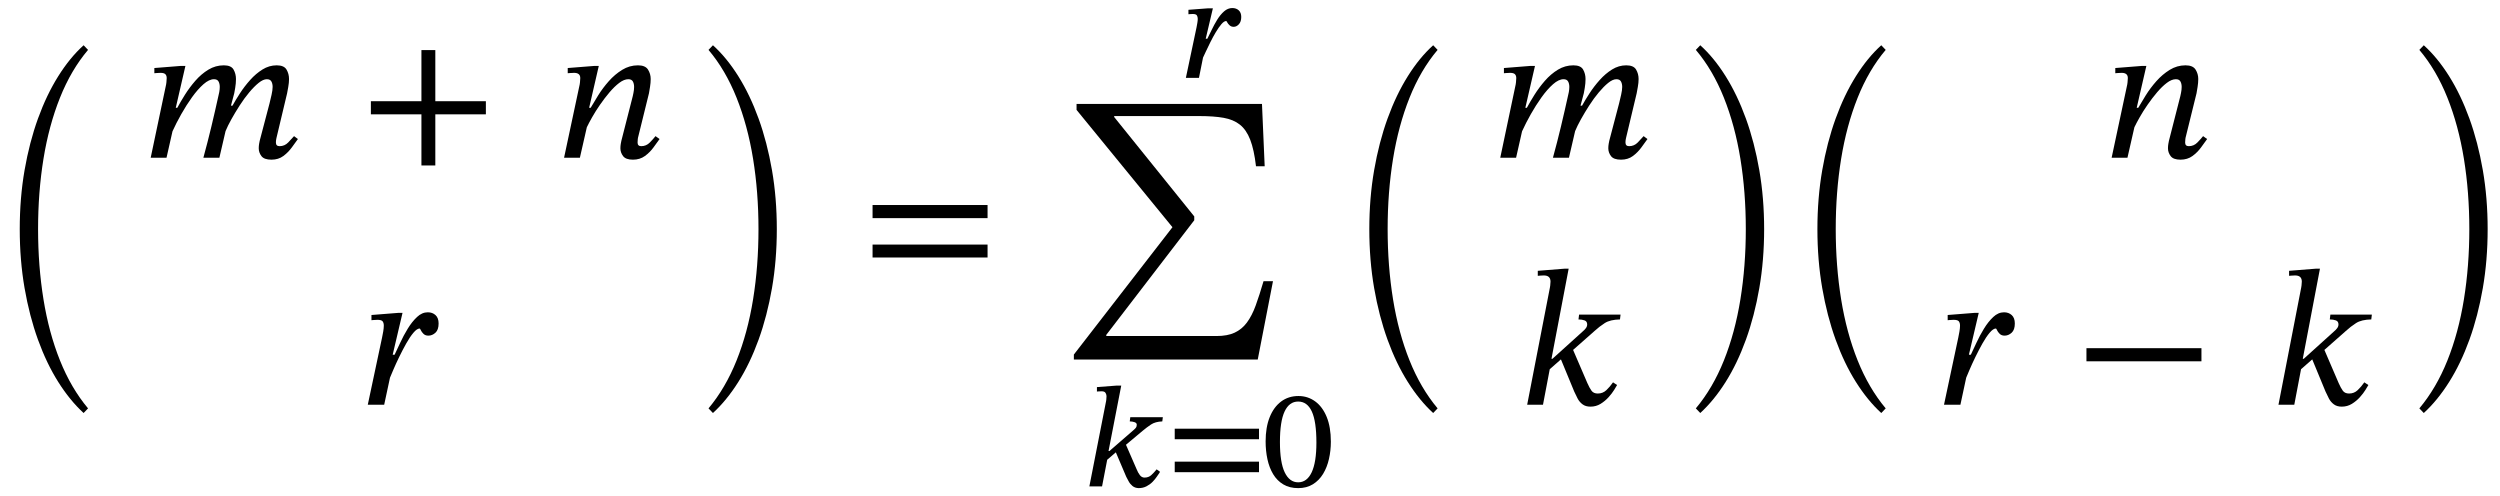 <svg xmlns="http://www.w3.org/2000/svg" xmlns:xlink="http://www.w3.org/1999/xlink" width="310.972" height="61.717" viewBox="0.08 -34.982 310.972 61.717"><path d="M 2.536 -6.48 L 2.536 -6.48 Q 2.536 -10.344 3.136 -13.812 Q 3.736 -17.28 4.804 -20.232 Q 5.872 -23.184 7.324 -25.5 Q 8.776 -27.816 10.48 -29.352 L 11.032 -28.776 Q 8.92 -26.28 7.54 -22.824 Q 6.16 -19.368 5.488 -15.228 Q 4.816 -11.088 4.816 -6.48 Q 4.816 -1.896 5.488 2.256 Q 6.16 6.408 7.54 9.852 Q 8.92 13.296 11.032 15.816 L 10.48 16.392 Q 8.776 14.832 7.324 12.528 Q 5.872 10.224 4.804 7.272 Q 3.736 4.32 3.136 0.852 Q 2.536 -2.616 2.536 -6.48 Z " fill="black" /><path d="M 27.368 -15.36 L 27.368 -15.36 L 25.376 -15.36 Q 25.904 -17.28 26.372 -19.236 Q 26.84 -21.192 27.272 -23.16 Q 27.296 -23.208 27.356 -23.544 Q 27.416 -23.88 27.416 -24.168 Q 27.416 -24.576 27.26 -24.852 Q 27.104 -25.128 26.696 -25.128 Q 26.096 -25.128 25.388 -24.504 Q 24.68 -23.88 23.972 -22.896 Q 23.264 -21.912 22.628 -20.784 Q 21.992 -19.656 21.536 -18.648 L 20.792 -15.36 L 18.824 -15.36 L 20.744 -24.48 Q 20.744 -24.48 20.78 -24.744 Q 20.816 -25.008 20.816 -25.272 Q 20.816 -25.584 20.648 -25.752 Q 20.48 -25.92 20.048 -25.92 Q 19.808 -25.92 19.544 -25.896 Q 19.28 -25.872 19.28 -25.872 L 19.28 -26.52 L 22.592 -26.784 L 23.144 -26.784 L 21.944 -21.576 L 22.136 -21.576 Q 22.52 -22.296 23.084 -23.196 Q 23.648 -24.096 24.38 -24.936 Q 25.112 -25.776 26 -26.316 Q 26.888 -26.856 27.92 -26.856 Q 28.832 -26.856 29.132 -26.328 Q 29.432 -25.8 29.432 -25.152 Q 29.432 -24.624 29.336 -24.048 Q 29.24 -23.472 29.216 -23.376 L 28.808 -21.84 L 29 -21.84 Q 29.384 -22.536 29.936 -23.388 Q 30.488 -24.24 31.196 -25.032 Q 31.904 -25.824 32.732 -26.34 Q 33.56 -26.856 34.496 -26.856 Q 35.408 -26.856 35.72 -26.328 Q 36.032 -25.8 36.032 -25.152 Q 36.032 -24.696 35.936 -24.168 Q 35.84 -23.64 35.792 -23.376 L 34.472 -17.832 Q 34.472 -17.832 34.436 -17.652 Q 34.4 -17.472 34.4 -17.256 Q 34.4 -16.8 34.856 -16.8 Q 35.48 -16.8 35.924 -17.256 Q 36.368 -17.712 36.656 -18.048 L 37.136 -17.688 Q 36.824 -17.256 36.38 -16.644 Q 35.936 -16.032 35.324 -15.576 Q 34.712 -15.12 33.848 -15.12 Q 32.936 -15.12 32.6 -15.564 Q 32.264 -16.008 32.264 -16.536 Q 32.264 -16.824 32.312 -17.1 Q 32.36 -17.376 32.384 -17.472 L 33.608 -22.128 Q 33.728 -22.608 33.86 -23.196 Q 33.992 -23.784 33.992 -24.168 Q 33.992 -24.576 33.836 -24.852 Q 33.68 -25.128 33.272 -25.128 Q 32.816 -25.128 32.252 -24.672 Q 31.688 -24.216 31.076 -23.484 Q 30.464 -22.752 29.9 -21.876 Q 29.336 -21 28.868 -20.16 Q 28.4 -19.32 28.136 -18.672 Z " fill="black" /><path d="M 60.517 -20.76 L 60.517 -20.76 L 54.229 -20.76 L 54.229 -14.4 L 52.501 -14.4 L 52.501 -20.76 L 46.213 -20.76 L 46.213 -22.392 L 52.501 -22.392 L 52.501 -28.752 L 54.229 -28.752 L 54.229 -22.392 L 60.517 -22.392 Z " fill="black" /><path d="M 81.619 -18.048 L 81.619 -18.048 L 82.123 -17.688 Q 81.811 -17.256 81.367 -16.644 Q 80.923 -16.032 80.299 -15.576 Q 79.675 -15.12 78.811 -15.12 Q 77.923 -15.12 77.587 -15.564 Q 77.251 -16.008 77.251 -16.536 Q 77.251 -16.824 77.299 -17.1 Q 77.347 -17.376 77.371 -17.472 L 78.787 -23.016 Q 78.787 -23.016 78.871 -23.412 Q 78.955 -23.808 78.955 -24.168 Q 78.955 -24.576 78.799 -24.852 Q 78.643 -25.128 78.235 -25.128 Q 77.707 -25.128 77.107 -24.672 Q 76.507 -24.216 75.895 -23.496 Q 75.283 -22.776 74.719 -21.96 Q 74.155 -21.144 73.735 -20.4 Q 73.315 -19.656 73.075 -19.152 L 72.211 -15.36 L 70.243 -15.36 L 72.187 -24.48 Q 72.187 -24.48 72.223 -24.744 Q 72.259 -25.008 72.259 -25.272 Q 72.259 -25.92 71.491 -25.92 Q 71.251 -25.92 70.975 -25.896 Q 70.699 -25.872 70.699 -25.872 L 70.699 -26.52 L 74.035 -26.784 L 74.563 -26.784 L 73.363 -21.576 L 73.555 -21.576 Q 73.939 -22.248 74.503 -23.148 Q 75.067 -24.048 75.811 -24.888 Q 76.555 -25.728 77.467 -26.292 Q 78.379 -26.856 79.435 -26.856 Q 80.347 -26.856 80.683 -26.328 Q 81.019 -25.8 81.019 -25.152 Q 81.019 -24.696 80.935 -24.168 Q 80.851 -23.64 80.803 -23.376 L 79.435 -17.832 Q 79.435 -17.832 79.411 -17.652 Q 79.387 -17.472 79.387 -17.256 Q 79.387 -16.8 79.843 -16.8 Q 80.467 -16.8 80.911 -17.256 Q 81.355 -17.712 81.619 -18.048 Z " fill="black" /><path d="M 48.925 9.144 L 48.925 9.144 L 49.165 9.144 Q 49.453 8.544 49.861 7.656 Q 50.269 6.768 50.797 5.904 Q 51.325 5.04 51.949 4.452 Q 52.573 3.864 53.293 3.864 Q 53.869 3.864 54.253 4.212 Q 54.637 4.56 54.637 5.256 Q 54.637 6.048 54.241 6.408 Q 53.845 6.768 53.365 6.768 Q 52.981 6.768 52.753 6.54 Q 52.525 6.312 52.429 6.096 Q 52.333 5.88 52.285 5.88 Q 51.949 5.88 51.505 6.408 Q 51.061 6.936 50.605 7.752 Q 50.149 8.568 49.729 9.432 Q 49.309 10.296 49.009 11.004 Q 48.709 11.712 48.589 12 L 47.869 15.36 L 45.829 15.36 L 47.605 7.008 Q 47.677 6.672 47.749 6.252 Q 47.821 5.832 47.821 5.52 Q 47.821 5.184 47.677 4.992 Q 47.533 4.8 47.029 4.8 Q 46.837 4.8 46.561 4.824 Q 46.285 4.848 46.285 4.848 L 46.285 4.2 L 49.621 3.936 L 50.149 3.936 Z " fill="black" /><rect x="17.132" y="-6.192" width="64.979" height="0" fill="black" /><path d="M 96.707 -6.48 L 96.707 -6.48 Q 96.707 -2.616 96.107 0.852 Q 95.507 4.32 94.439 7.272 Q 93.371 10.224 91.919 12.528 Q 90.467 14.832 88.763 16.392 L 88.211 15.816 Q 90.323 13.296 91.703 9.852 Q 93.083 6.408 93.755 2.256 Q 94.427 -1.896 94.427 -6.48 Q 94.427 -11.088 93.755 -15.228 Q 93.083 -19.368 91.703 -22.824 Q 90.323 -26.28 88.211 -28.776 L 88.763 -29.352 Q 90.467 -27.816 91.919 -25.5 Q 93.371 -23.184 94.439 -20.232 Q 95.507 -17.28 96.107 -13.812 Q 96.707 -10.344 96.707 -6.48 Z " fill="black" /><path d="M 122.921 -7.848 L 122.921 -7.848 L 108.617 -7.848 L 108.617 -9.48 L 122.921 -9.48 Z M 122.921 -2.952 L 122.921 -2.952 L 108.617 -2.952 L 108.617 -4.56 L 122.921 -4.56 Z " fill="black" /><path d="M 158.424 0 L 158.424 0 L 156.528 9.744 L 133.656 9.744 L 133.656 9.12 L 145.92 -6.72 L 133.992 -21.312 L 133.992 -22.056 L 157.056 -22.056 L 157.392 -14.304 L 156.312 -14.304 Q 156.072 -16.368 155.592 -17.604 Q 155.112 -18.84 154.308 -19.476 Q 153.504 -20.112 152.28 -20.328 Q 151.056 -20.544 149.28 -20.544 L 138.672 -20.544 L 138.672 -20.424 L 148.632 -8.064 L 148.632 -7.584 L 137.688 6.672 L 137.688 6.816 L 151.392 6.816 Q 152.76 6.816 153.66 6.396 Q 154.56 5.976 155.184 5.136 Q 155.808 4.296 156.276 3.012 Q 156.744 1.728 157.248 0 Z " fill="black" /><path d="M 139.55 12.984 L 139.55 12.984 L 137.971 21.115 L 138.088 21.115 L 141.028 18.562 Q 141.213 18.41 141.348 18.251 Q 141.482 18.091 141.482 17.856 Q 141.482 17.621 141.196 17.528 Q 140.911 17.436 140.608 17.436 L 140.676 16.915 L 144.724 16.915 L 144.657 17.436 Q 143.784 17.47 143.254 17.822 Q 142.725 18.175 142.204 18.612 L 140.138 20.342 L 141.448 23.35 Q 141.633 23.82 141.868 24.122 Q 142.104 24.425 142.44 24.425 Q 142.944 24.425 143.28 24.122 Q 143.616 23.82 143.952 23.4 L 144.372 23.702 Q 144.355 23.719 144.321 23.803 Q 144.204 23.971 143.985 24.299 Q 143.767 24.626 143.448 24.954 Q 143.128 25.282 142.692 25.508 Q 142.255 25.735 141.717 25.735 Q 141.247 25.718 140.944 25.466 Q 140.642 25.214 140.466 24.878 Q 140.289 24.542 140.172 24.324 L 138.878 21.283 L 137.803 22.207 L 137.164 25.517 L 135.585 25.517 L 137.668 14.899 Q 137.668 14.899 137.694 14.706 Q 137.719 14.513 137.719 14.294 Q 137.719 14.11 137.601 13.9 Q 137.484 13.69 137.114 13.69 Q 136.879 13.69 136.702 13.706 Q 136.526 13.723 136.526 13.723 L 136.526 13.169 L 138.945 12.984 Z " fill="black" /><path d="M 156.686 23.753 L 156.686 23.753 L 146.203 23.753 L 146.203 22.442 L 156.686 22.442 Z M 156.686 19.654 L 156.686 19.654 L 146.203 19.654 L 146.203 18.343 L 156.686 18.343 Z " fill="black" /><path d="M 165.624 19.956 L 165.624 19.956 Q 165.624 21.065 165.388 22.106 Q 165.153 23.148 164.658 23.963 Q 164.162 24.778 163.389 25.256 Q 162.616 25.735 161.558 25.735 Q 160.483 25.735 159.71 25.273 Q 158.937 24.811 158.45 24.005 Q 157.963 23.198 157.736 22.148 Q 157.509 21.098 157.509 19.922 Q 157.509 18.175 158.013 16.915 Q 158.517 15.655 159.433 14.966 Q 160.348 14.278 161.592 14.278 Q 162.751 14.278 163.666 14.941 Q 164.582 15.605 165.103 16.873 Q 165.624 18.142 165.624 19.956 Z M 163.826 20.074 L 163.826 20.074 Q 163.826 17.436 163.255 16.201 Q 162.684 14.966 161.558 14.966 Q 160.449 14.966 159.87 16.201 Q 159.29 17.436 159.29 20.006 Q 159.29 22.543 159.886 23.778 Q 160.483 25.013 161.558 25.013 Q 162.65 25.013 163.238 23.77 Q 163.826 22.526 163.826 20.074 Z " fill="black" /><path d="M 150.058 -30.168 L 150.058 -30.168 L 150.26 -30.168 Q 150.495 -30.622 150.798 -31.26 Q 151.1 -31.898 151.486 -32.528 Q 151.873 -33.158 152.343 -33.57 Q 152.814 -33.982 153.368 -33.982 Q 153.855 -33.982 154.166 -33.696 Q 154.477 -33.41 154.477 -32.873 Q 154.477 -32.285 154.183 -31.966 Q 153.889 -31.646 153.536 -31.646 Q 153.234 -31.646 153.032 -31.831 Q 152.83 -32.016 152.738 -32.192 Q 152.646 -32.369 152.612 -32.369 Q 152.343 -32.369 152.007 -31.974 Q 151.671 -31.579 151.31 -30.974 Q 150.949 -30.37 150.63 -29.723 Q 150.31 -29.076 150.067 -28.555 Q 149.823 -28.034 149.722 -27.816 L 149.218 -25.296 L 147.589 -25.296 L 148.916 -31.579 Q 148.966 -31.848 149.017 -32.134 Q 149.067 -32.419 149.067 -32.638 Q 149.067 -32.89 148.958 -33.066 Q 148.849 -33.242 148.446 -33.242 Q 148.294 -33.242 148.101 -33.226 Q 147.908 -33.209 147.908 -33.209 L 147.908 -33.763 L 150.361 -33.948 L 150.949 -33.948 Z " fill="black" /><path d="M 170.407 -6.48 L 170.407 -6.48 Q 170.407 -10.344 171.007 -13.812 Q 171.607 -17.28 172.675 -20.232 Q 173.743 -23.184 175.195 -25.5 Q 176.647 -27.816 178.351 -29.352 L 178.903 -28.776 Q 176.791 -26.28 175.411 -22.824 Q 174.031 -19.368 173.359 -15.228 Q 172.687 -11.088 172.687 -6.48 Q 172.687 -1.896 173.359 2.256 Q 174.031 6.408 175.411 9.852 Q 176.791 13.296 178.903 15.816 L 178.351 16.392 Q 176.647 14.832 175.195 12.528 Q 173.743 10.224 172.675 7.272 Q 171.607 4.32 171.007 0.852 Q 170.407 -2.616 170.407 -6.48 Z " fill="black" /><path d="M 195.239 -15.36 L 195.239 -15.36 L 193.247 -15.36 Q 193.775 -17.28 194.243 -19.236 Q 194.711 -21.192 195.143 -23.16 Q 195.167 -23.208 195.227 -23.544 Q 195.287 -23.88 195.287 -24.168 Q 195.287 -24.576 195.131 -24.852 Q 194.975 -25.128 194.567 -25.128 Q 193.967 -25.128 193.259 -24.504 Q 192.551 -23.88 191.843 -22.896 Q 191.135 -21.912 190.499 -20.784 Q 189.863 -19.656 189.407 -18.648 L 188.663 -15.36 L 186.695 -15.36 L 188.615 -24.48 Q 188.615 -24.48 188.651 -24.744 Q 188.687 -25.008 188.687 -25.272 Q 188.687 -25.584 188.519 -25.752 Q 188.351 -25.92 187.919 -25.92 Q 187.679 -25.92 187.415 -25.896 Q 187.151 -25.872 187.151 -25.872 L 187.151 -26.52 L 190.463 -26.784 L 191.015 -26.784 L 189.815 -21.576 L 190.007 -21.576 Q 190.391 -22.296 190.955 -23.196 Q 191.519 -24.096 192.251 -24.936 Q 192.983 -25.776 193.871 -26.316 Q 194.759 -26.856 195.791 -26.856 Q 196.703 -26.856 197.003 -26.328 Q 197.303 -25.8 197.303 -25.152 Q 197.303 -24.624 197.207 -24.048 Q 197.111 -23.472 197.087 -23.376 L 196.679 -21.84 L 196.871 -21.84 Q 197.255 -22.536 197.807 -23.388 Q 198.359 -24.24 199.067 -25.032 Q 199.775 -25.824 200.603 -26.34 Q 201.431 -26.856 202.367 -26.856 Q 203.279 -26.856 203.591 -26.328 Q 203.903 -25.8 203.903 -25.152 Q 203.903 -24.696 203.807 -24.168 Q 203.711 -23.64 203.663 -23.376 L 202.343 -17.832 Q 202.343 -17.832 202.307 -17.652 Q 202.271 -17.472 202.271 -17.256 Q 202.271 -16.8 202.727 -16.8 Q 203.351 -16.8 203.795 -17.256 Q 204.239 -17.712 204.527 -18.048 L 205.007 -17.688 Q 204.695 -17.256 204.251 -16.644 Q 203.807 -16.032 203.195 -15.576 Q 202.583 -15.12 201.719 -15.12 Q 200.807 -15.12 200.471 -15.564 Q 200.135 -16.008 200.135 -16.536 Q 200.135 -16.824 200.183 -17.1 Q 200.231 -17.376 200.255 -17.472 L 201.479 -22.128 Q 201.599 -22.608 201.731 -23.196 Q 201.863 -23.784 201.863 -24.168 Q 201.863 -24.576 201.707 -24.852 Q 201.551 -25.128 201.143 -25.128 Q 200.687 -25.128 200.123 -24.672 Q 199.559 -24.216 198.947 -23.484 Q 198.335 -22.752 197.771 -21.876 Q 197.207 -21 196.739 -20.16 Q 196.271 -19.32 196.007 -18.672 Z " fill="black" /><path d="M 195.203 -1.56 L 195.203 -1.56 L 193.067 9.648 L 193.187 9.648 L 196.931 6.264 Q 197.195 6.048 197.351 5.832 Q 197.507 5.616 197.507 5.376 Q 197.507 4.992 197.183 4.872 Q 196.859 4.752 196.427 4.752 L 196.499 4.152 L 201.659 4.152 L 201.587 4.752 Q 200.363 4.776 199.691 5.208 Q 199.019 5.64 198.419 6.192 L 195.755 8.544 L 197.531 12.672 Q 197.795 13.272 198.047 13.62 Q 198.299 13.968 198.827 13.968 Q 199.451 13.968 199.895 13.548 Q 200.339 13.128 200.723 12.576 L 201.227 12.912 Q 201.131 13.08 200.867 13.512 Q 200.603 13.944 200.171 14.424 Q 199.739 14.904 199.175 15.252 Q 198.611 15.6 197.915 15.6 Q 197.315 15.6 196.931 15.312 Q 196.547 15.024 196.319 14.592 Q 196.091 14.16 195.899 13.728 L 194.243 9.72 L 192.851 10.944 L 192.011 15.36 L 190.043 15.36 L 192.875 0.768 Q 192.875 0.768 192.911 0.528 Q 192.947 0.288 192.947 0.048 Q 192.947 -0.72 192.107 -0.72 Q 191.891 -0.72 191.627 -0.696 Q 191.363 -0.672 191.363 -0.672 L 191.363 -1.296 L 194.675 -1.56 Z " fill="black" /><rect x="185.003" y="-6.192" width="19.92" height="0" fill="black" /><path d="M 219.519 -6.48 L 219.519 -6.48 Q 219.519 -2.616 218.919 0.852 Q 218.319 4.32 217.251 7.272 Q 216.183 10.224 214.731 12.528 Q 213.279 14.832 211.575 16.392 L 211.023 15.816 Q 213.135 13.296 214.515 9.852 Q 215.895 6.408 216.567 2.256 Q 217.239 -1.896 217.239 -6.48 Q 217.239 -11.088 216.567 -15.228 Q 215.895 -19.368 214.515 -22.824 Q 213.135 -26.28 211.023 -28.776 L 211.575 -29.352 Q 213.279 -27.816 214.731 -25.5 Q 216.183 -23.184 217.251 -20.232 Q 218.319 -17.28 218.919 -13.812 Q 219.519 -10.344 219.519 -6.48 Z " fill="black" /><path d="M 226.145 -6.48 L 226.145 -6.48 Q 226.145 -10.344 226.745 -13.812 Q 227.345 -17.28 228.413 -20.232 Q 229.481 -23.184 230.933 -25.5 Q 232.385 -27.816 234.089 -29.352 L 234.641 -28.776 Q 232.529 -26.28 231.149 -22.824 Q 229.769 -19.368 229.097 -15.228 Q 228.425 -11.088 228.425 -6.48 Q 228.425 -1.896 229.097 2.256 Q 229.769 6.408 231.149 9.852 Q 232.529 13.296 234.641 15.816 L 234.089 16.392 Q 232.385 14.832 230.933 12.528 Q 229.481 10.224 228.413 7.272 Q 227.345 4.32 226.745 0.852 Q 226.145 -2.616 226.145 -6.48 Z " fill="black" /><path d="M 274.119 -18.048 L 274.119 -18.048 L 274.623 -17.688 Q 274.311 -17.256 273.867 -16.644 Q 273.423 -16.032 272.799 -15.576 Q 272.175 -15.12 271.311 -15.12 Q 270.423 -15.12 270.087 -15.564 Q 269.751 -16.008 269.751 -16.536 Q 269.751 -16.824 269.799 -17.1 Q 269.847 -17.376 269.871 -17.472 L 271.287 -23.016 Q 271.287 -23.016 271.371 -23.412 Q 271.455 -23.808 271.455 -24.168 Q 271.455 -24.576 271.299 -24.852 Q 271.143 -25.128 270.735 -25.128 Q 270.207 -25.128 269.607 -24.672 Q 269.007 -24.216 268.395 -23.496 Q 267.783 -22.776 267.219 -21.96 Q 266.655 -21.144 266.235 -20.4 Q 265.815 -19.656 265.575 -19.152 L 264.711 -15.36 L 262.743 -15.36 L 264.687 -24.48 Q 264.687 -24.48 264.723 -24.744 Q 264.759 -25.008 264.759 -25.272 Q 264.759 -25.92 263.991 -25.92 Q 263.751 -25.92 263.475 -25.896 Q 263.199 -25.872 263.199 -25.872 L 263.199 -26.52 L 266.535 -26.784 L 267.063 -26.784 L 265.863 -21.576 L 266.055 -21.576 Q 266.439 -22.248 267.003 -23.148 Q 267.567 -24.048 268.311 -24.888 Q 269.055 -25.728 269.967 -26.292 Q 270.879 -26.856 271.935 -26.856 Q 272.847 -26.856 273.183 -26.328 Q 273.519 -25.8 273.519 -25.152 Q 273.519 -24.696 273.435 -24.168 Q 273.351 -23.64 273.303 -23.376 L 271.935 -17.832 Q 271.935 -17.832 271.911 -17.652 Q 271.887 -17.472 271.887 -17.256 Q 271.887 -16.8 272.343 -16.8 Q 272.967 -16.8 273.411 -17.256 Q 273.855 -17.712 274.119 -18.048 Z " fill="black" /><path d="M 244.989 9.144 L 244.989 9.144 L 245.229 9.144 Q 245.517 8.544 245.925 7.656 Q 246.333 6.768 246.861 5.904 Q 247.389 5.04 248.013 4.452 Q 248.637 3.864 249.357 3.864 Q 249.933 3.864 250.317 4.212 Q 250.701 4.56 250.701 5.256 Q 250.701 6.048 250.305 6.408 Q 249.909 6.768 249.429 6.768 Q 249.045 6.768 248.817 6.54 Q 248.589 6.312 248.493 6.096 Q 248.397 5.88 248.349 5.88 Q 248.013 5.88 247.569 6.408 Q 247.125 6.936 246.669 7.752 Q 246.213 8.568 245.793 9.432 Q 245.373 10.296 245.073 11.004 Q 244.773 11.712 244.653 12 L 243.933 15.36 L 241.893 15.36 L 243.669 7.008 Q 243.741 6.672 243.813 6.252 Q 243.885 5.832 243.885 5.52 Q 243.885 5.184 243.741 4.992 Q 243.597 4.8 243.093 4.8 Q 242.901 4.8 242.625 4.824 Q 242.349 4.848 242.349 4.848 L 242.349 4.2 L 245.685 3.936 L 246.213 3.936 Z " fill="black" /><path d="M 273.915 9.96 L 273.915 9.96 L 259.611 9.96 L 259.611 8.328 L 273.915 8.328 Z " fill="black" /><path d="M 288.656 -1.56 L 288.656 -1.56 L 286.52 9.648 L 286.64 9.648 L 290.384 6.264 Q 290.648 6.048 290.804 5.832 Q 290.96 5.616 290.96 5.376 Q 290.96 4.992 290.636 4.872 Q 290.312 4.752 289.88 4.752 L 289.952 4.152 L 295.112 4.152 L 295.04 4.752 Q 293.816 4.776 293.144 5.208 Q 292.472 5.64 291.872 6.192 L 289.208 8.544 L 290.984 12.672 Q 291.248 13.272 291.5 13.62 Q 291.752 13.968 292.28 13.968 Q 292.904 13.968 293.348 13.548 Q 293.792 13.128 294.176 12.576 L 294.68 12.912 Q 294.584 13.08 294.32 13.512 Q 294.056 13.944 293.624 14.424 Q 293.192 14.904 292.628 15.252 Q 292.064 15.6 291.368 15.6 Q 290.768 15.6 290.384 15.312 Q 290 15.024 289.772 14.592 Q 289.544 14.16 289.352 13.728 L 287.696 9.72 L 286.304 10.944 L 285.464 15.36 L 283.496 15.36 L 286.328 0.768 Q 286.328 0.768 286.364 0.528 Q 286.4 0.288 286.4 0.048 Q 286.4 -0.72 285.56 -0.72 Q 285.344 -0.72 285.08 -0.696 Q 284.816 -0.672 284.816 -0.672 L 284.816 -1.296 L 288.128 -1.56 Z " fill="black" /><rect x="240.741" y="-6.192" width="54.179" height="0" fill="black" /><path d="M 309.516 -6.48 L 309.516 -6.48 Q 309.516 -2.616 308.916 0.852 Q 308.316 4.32 307.248 7.272 Q 306.18 10.224 304.728 12.528 Q 303.276 14.832 301.572 16.392 L 301.02 15.816 Q 303.132 13.296 304.512 9.852 Q 305.892 6.408 306.564 2.256 Q 307.236 -1.896 307.236 -6.48 Q 307.236 -11.088 306.564 -15.228 Q 305.892 -19.368 304.512 -22.824 Q 303.132 -26.28 301.02 -28.776 L 301.572 -29.352 Q 303.276 -27.816 304.728 -25.5 Q 306.18 -23.184 307.248 -20.232 Q 308.316 -17.28 308.916 -13.812 Q 309.516 -10.344 309.516 -6.48 Z " fill="black" /></svg>